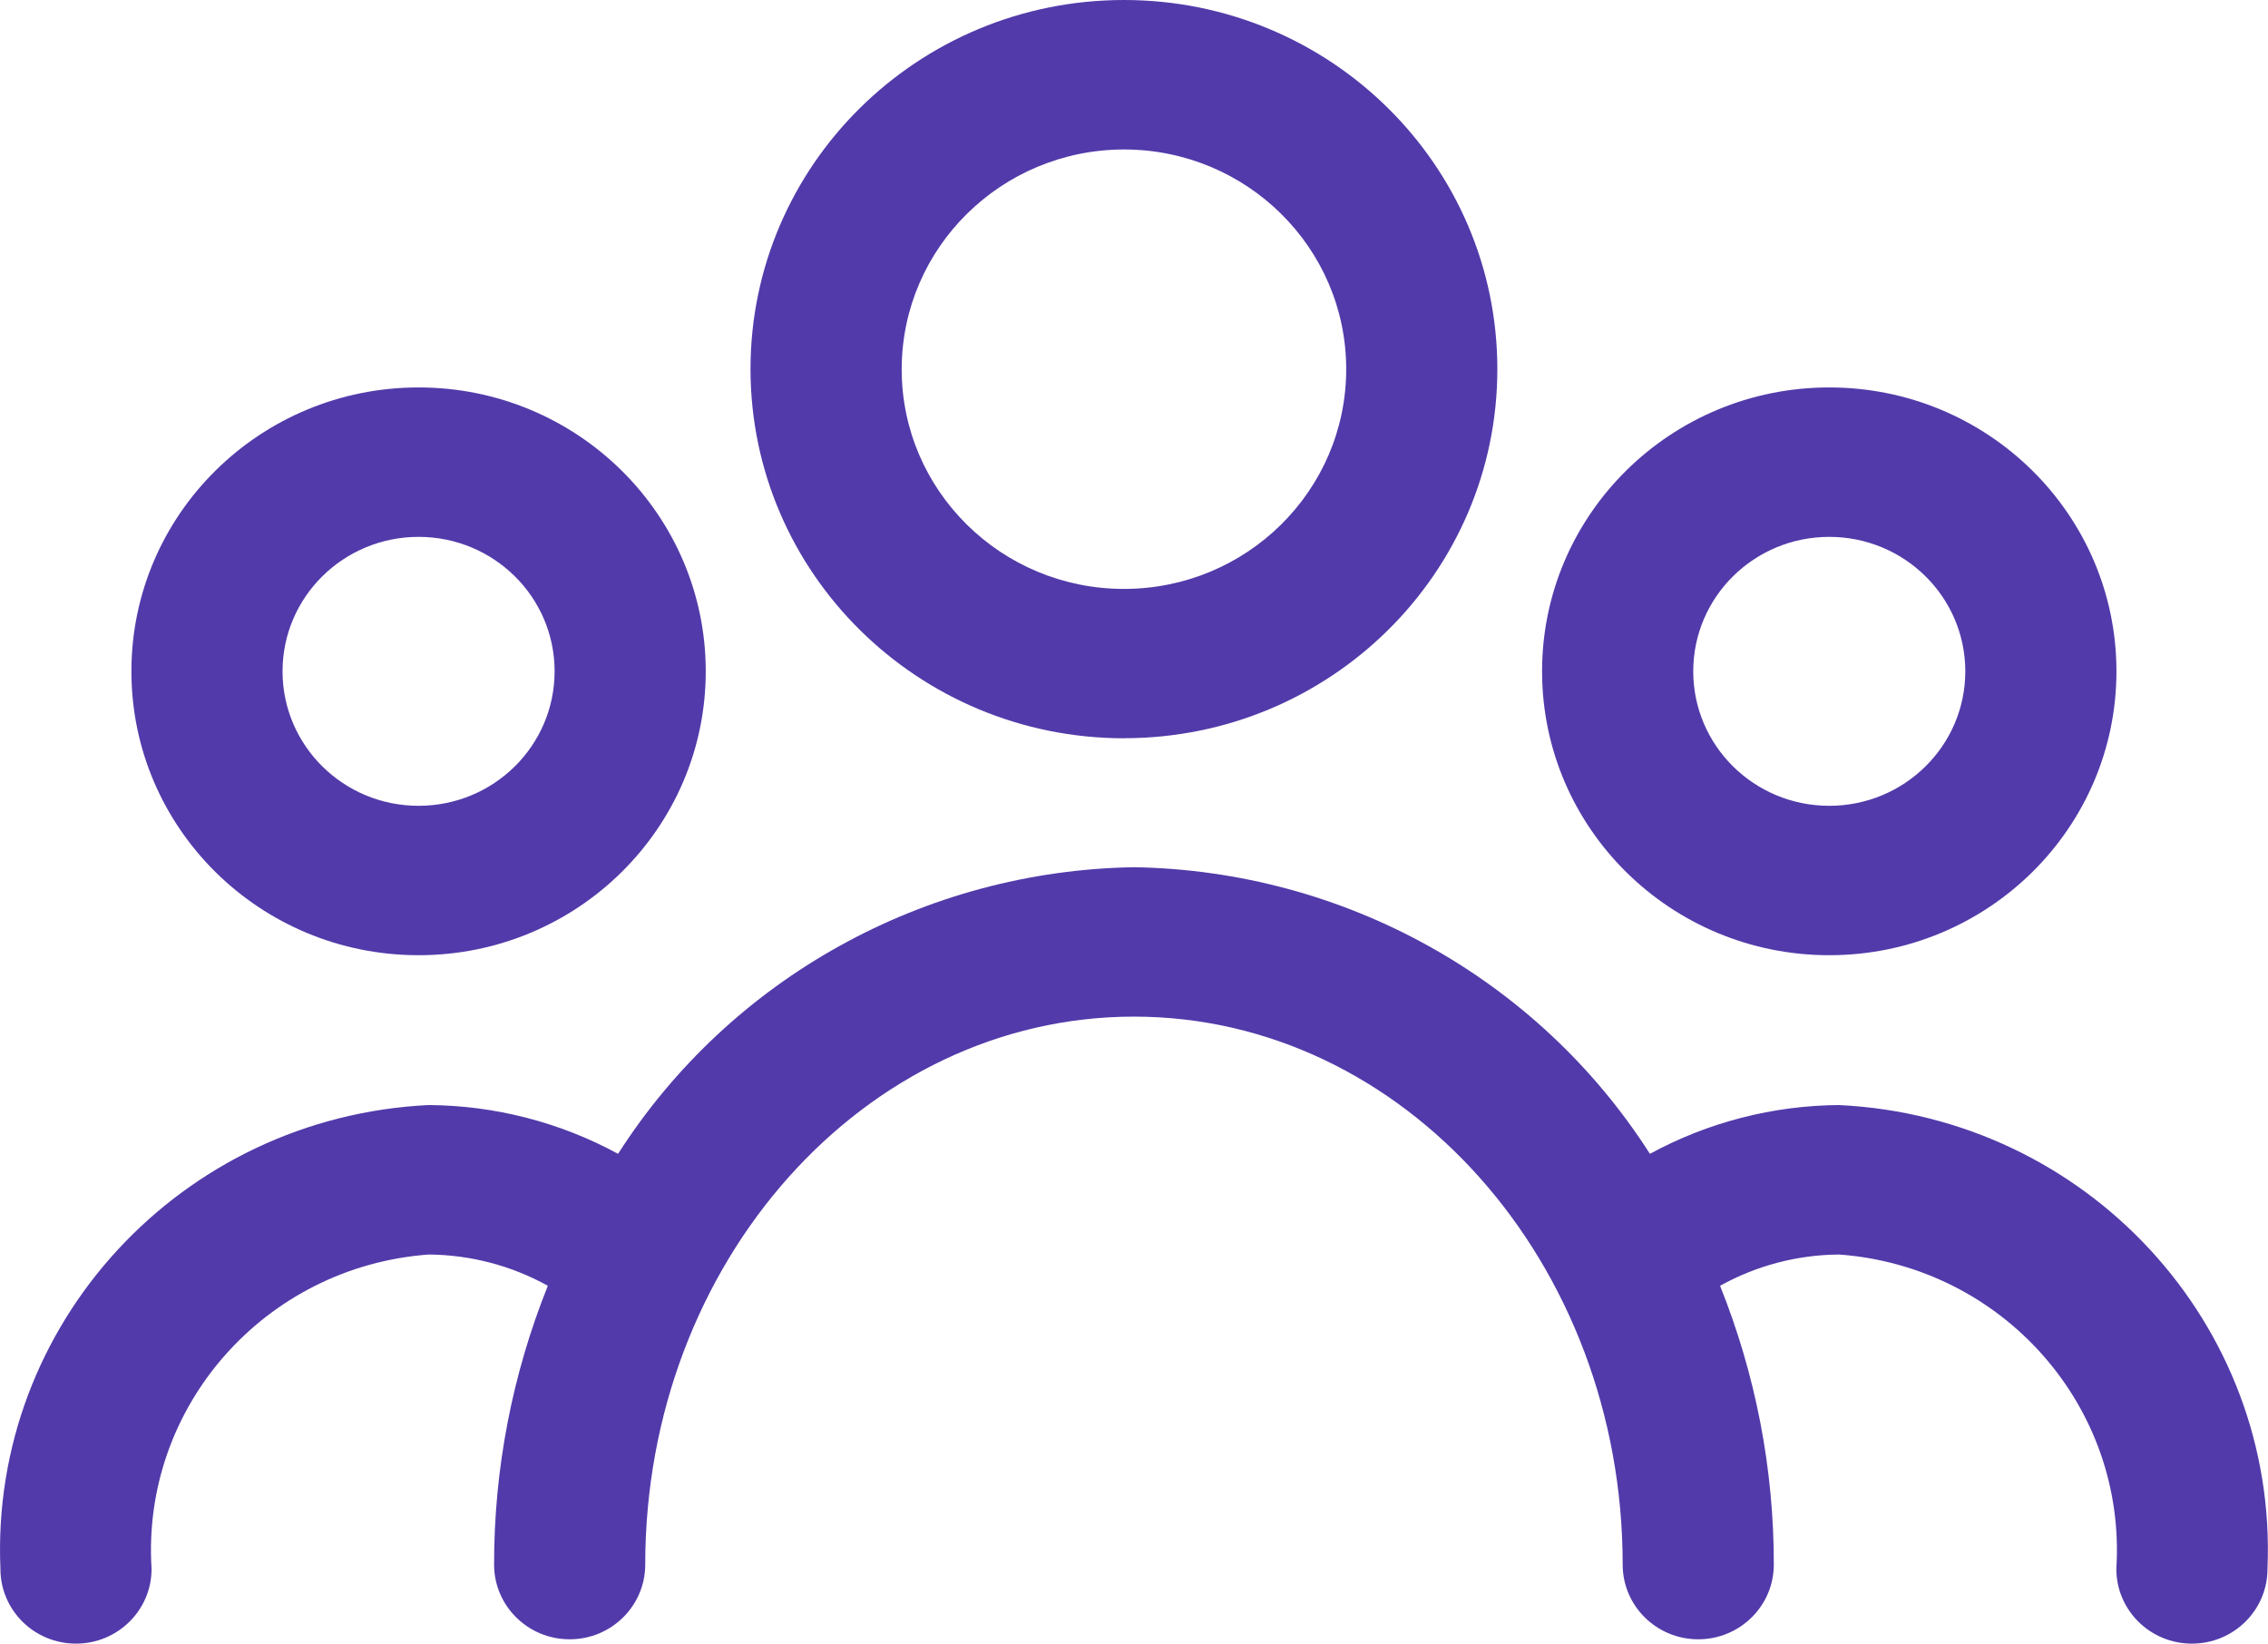 <svg width="69" height="50" viewBox="0 0 69 50" fill="none" xmlns="http://www.w3.org/2000/svg">
<g clip-path="url(#clip0_3_228)">
<path d="M34.194 22.457C40.468 22.457 45.554 17.431 45.554 11.228C45.554 5.025 40.468 0 34.194 0C27.92 0 22.833 5.027 22.833 11.229V11.232C22.84 17.431 27.923 22.453 34.194 22.459V22.457ZM34.194 4.547C37.929 4.547 40.956 7.539 40.956 11.231C40.956 14.922 37.929 17.915 34.194 17.915C30.459 17.915 27.432 14.922 27.432 11.231C27.437 7.542 30.461 4.552 34.194 4.547Z" fill="#523AAA"/>
<path d="M12.734 29.058C17.56 29.058 21.471 25.192 21.471 20.422C21.471 15.653 17.56 11.786 12.734 11.786C7.909 11.786 3.998 15.653 3.998 20.422C3.998 25.192 7.909 29.058 12.734 29.058ZM12.734 16.332C15.021 16.332 16.873 18.162 16.873 20.422C16.873 22.682 15.021 24.513 12.734 24.513C10.448 24.513 8.596 22.682 8.596 20.422C8.596 18.162 10.448 16.332 12.734 16.332Z" fill="#523AAA"/>
<path d="M55.652 29.058C60.477 29.058 64.389 25.192 64.389 20.422C64.389 15.653 60.477 11.786 55.652 11.786C50.827 11.786 46.915 15.653 46.915 20.422C46.915 25.192 50.827 29.058 55.652 29.058ZM55.652 16.332C57.938 16.332 59.791 18.162 59.791 20.422C59.791 22.682 57.938 24.513 55.652 24.513C53.366 24.513 51.514 22.682 51.514 20.422C51.514 18.162 53.366 16.332 55.652 16.332Z" fill="#523AAA"/>
<path d="M55.958 33.616C53.942 33.629 51.962 34.139 50.196 35.1C46.786 29.764 40.884 26.486 34.5 26.381C28.116 26.486 22.214 29.764 18.804 35.1C17.038 34.14 15.058 33.629 13.042 33.616C5.512 33.98 -0.308 40.283 0.013 47.727C0.013 48.983 1.042 50 2.312 50C3.582 50 4.611 48.983 4.611 47.727C4.298 42.794 8.056 38.531 13.042 38.163C14.312 38.173 15.559 38.499 16.667 39.114C15.584 41.813 15.029 44.692 15.032 47.595C15.032 48.851 16.061 49.868 17.331 49.868C18.602 49.868 19.63 48.851 19.63 47.595C19.63 38.403 26.298 30.926 34.499 30.926C42.699 30.926 49.367 38.403 49.367 47.595C49.367 48.851 50.396 49.868 51.666 49.868C52.936 49.868 53.965 48.851 53.965 47.595C53.969 44.692 53.413 41.813 52.33 39.114C53.438 38.499 54.685 38.171 55.955 38.163C60.941 38.532 64.699 42.796 64.386 47.727C64.386 48.983 65.415 50 66.685 50C67.955 50 68.984 48.983 68.984 47.727C69.305 40.283 63.483 33.98 55.955 33.617L55.958 33.616Z" fill="#523AAA"/>
</g>
<defs>
<clipPath id="clip0_3_228">
<rect width="69" height="50" fill="white"/>
</clipPath>
</defs>
</svg>
